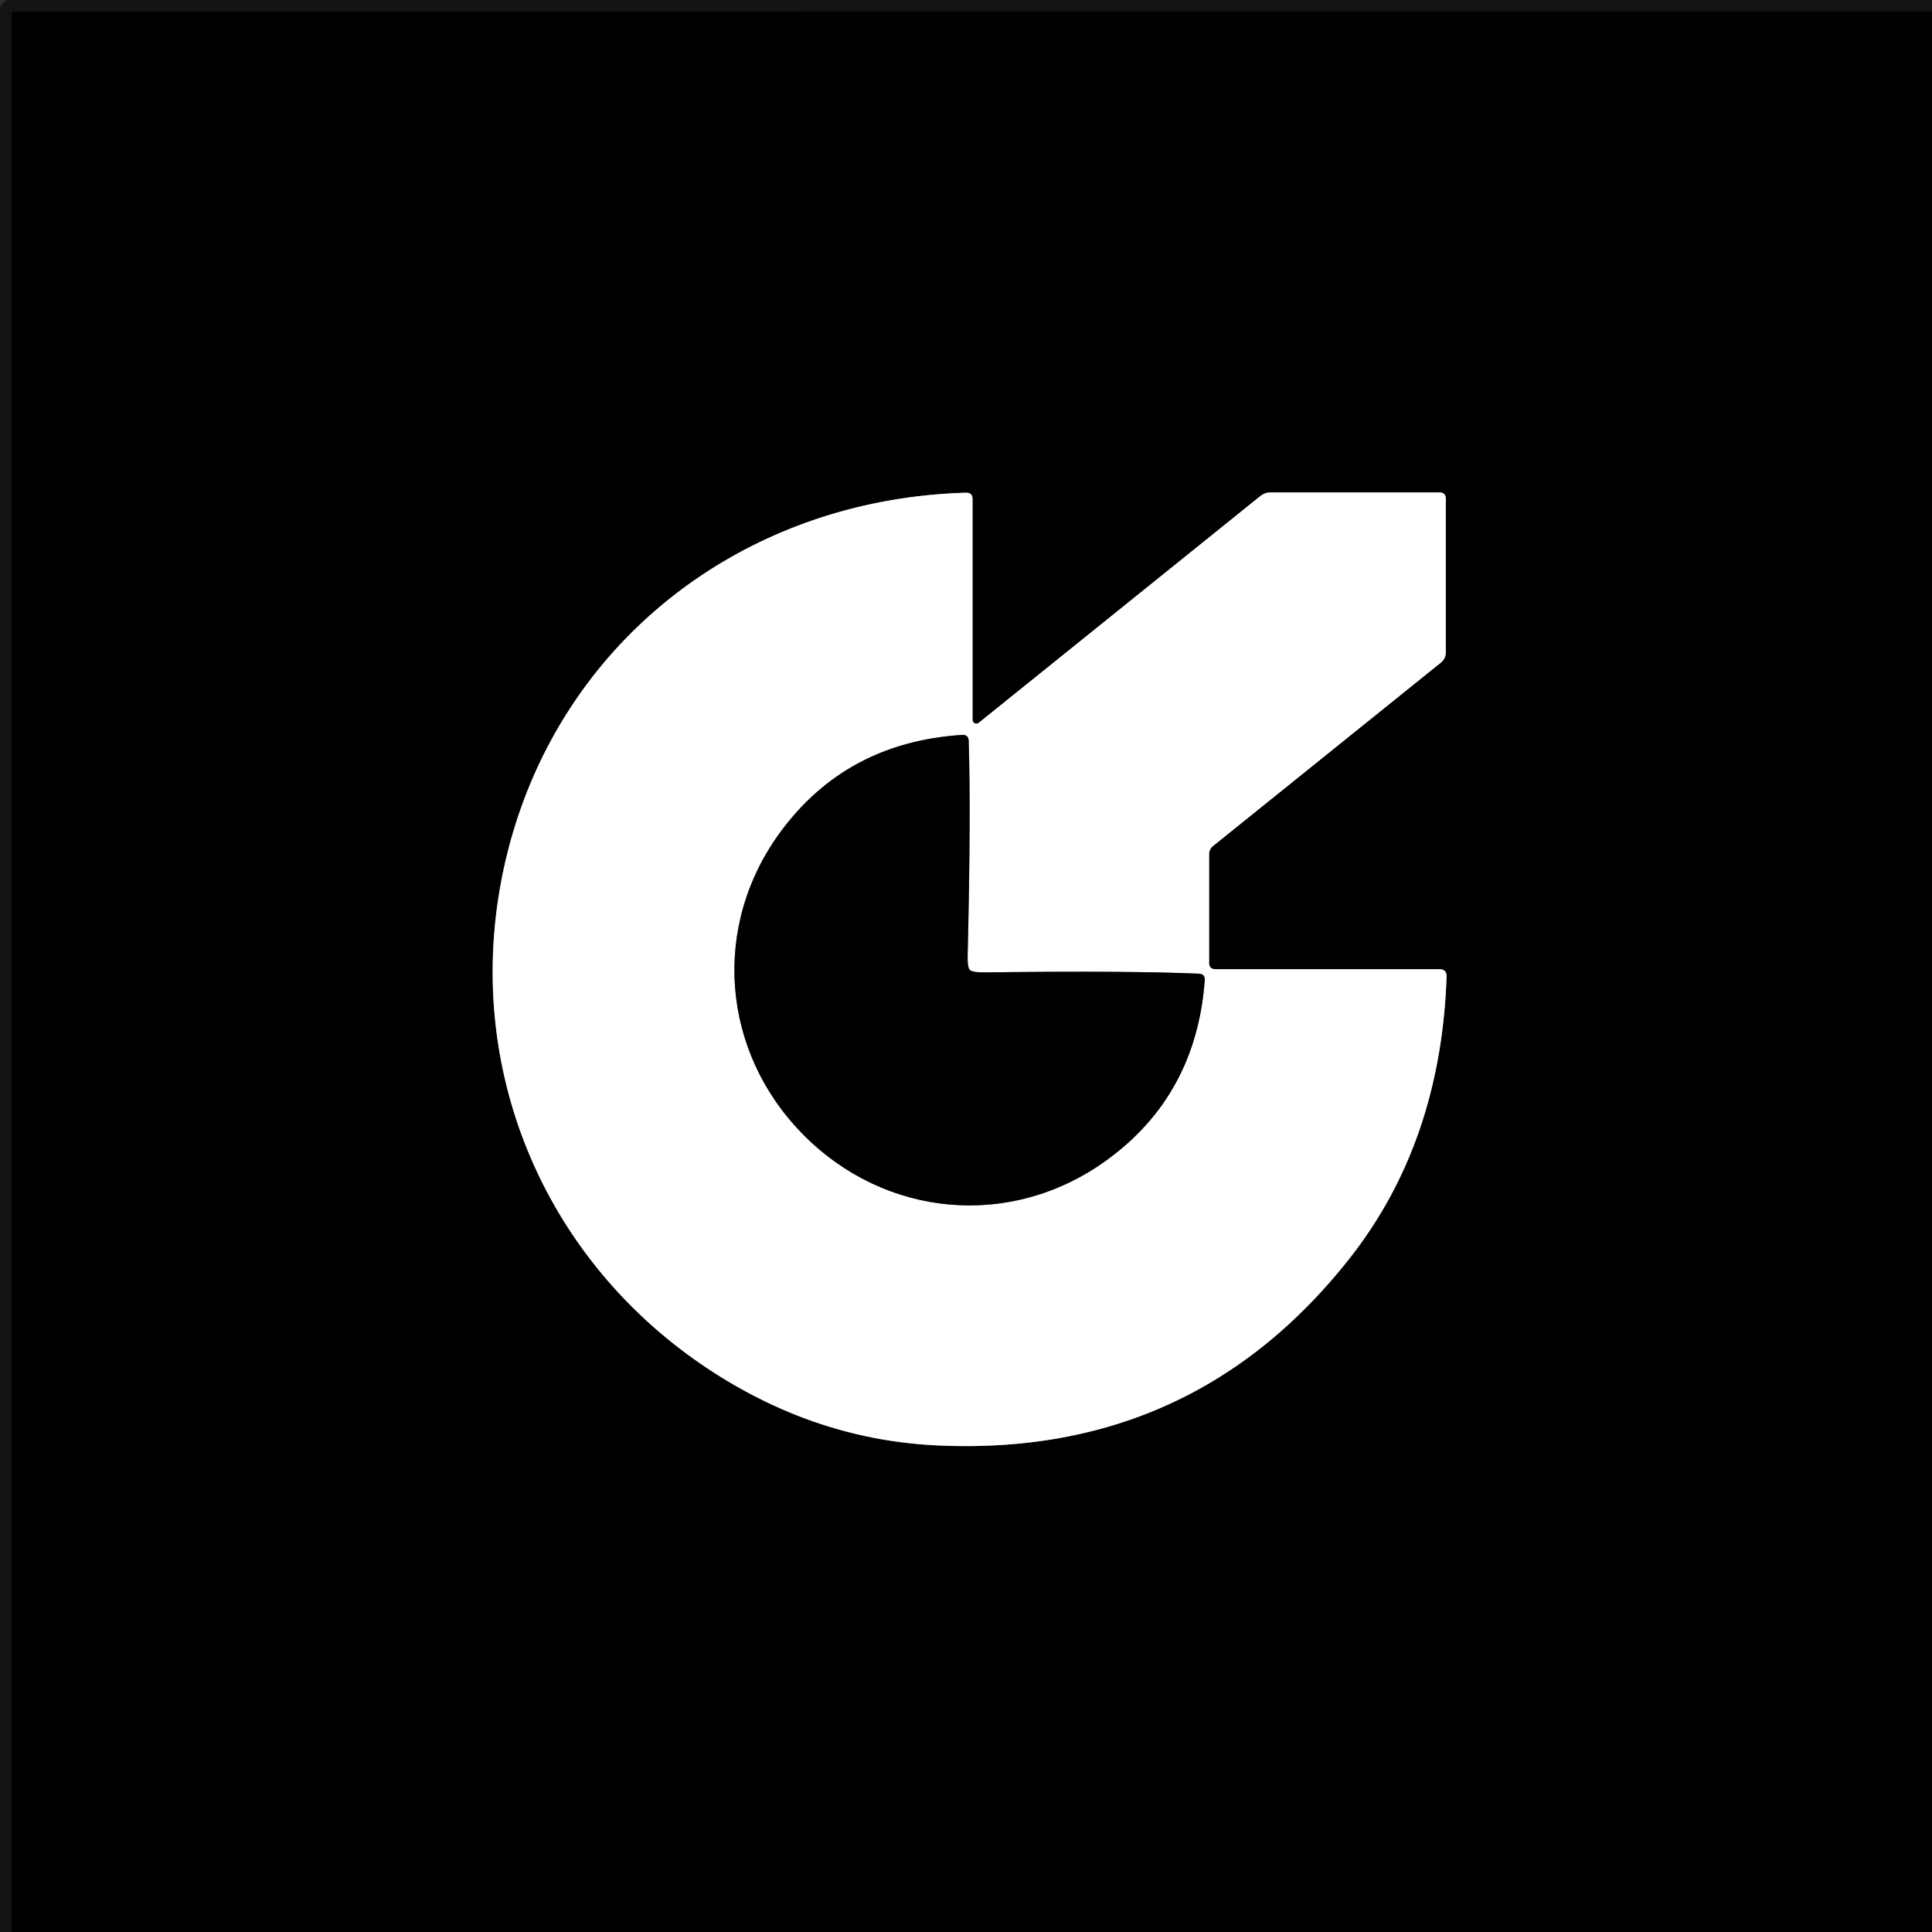 <?xml version="1.0" encoding="UTF-8" standalone="no"?>
<!DOCTYPE svg PUBLIC "-//W3C//DTD SVG 1.1//EN" "http://www.w3.org/Graphics/SVG/1.1/DTD/svg11.dtd">
<svg xmlns="http://www.w3.org/2000/svg" version="1.1" viewBox="0.00 0.00 151.00 151.00">
<rect x="0.00" y="0.00" width="151.00" height="151.00" fill="#333333" stroke="none"/>
<g stroke-width="2.00" fill="none" stroke-linecap="butt">
<path stroke="#000000" stroke-opacity="0.561" vector-effect="non-scaling-stroke" d="
  M 151.00 0.89
  L 1.06 0.90
  Q 0.90 0.90 0.90 1.06
  L 0.91 151.00"
/>
<path stroke="#808080" vector-effect="non-scaling-stroke" d="
  M 94.50 75.25
  L 94.50 66.77
  Q 94.50 66.37 94.81 66.12
  L 112.60 51.80
  Q 113.00 51.48 113.00 50.97
  L 113.00 38.98
  Q 113.00 38.49 112.51 38.49
  L 99.29 38.49
  A 1.25 1.23 -63.9 0 0 98.52 38.76
  L 76.50 56.49
  A 0.30 0.30 0.0 0 1 76.01 56.26
  L 76.01 39.00
  Q 76.01 38.50 75.50 38.51
  C 57.79 39.02 43.24 50.55 39.43 67.63
  C 35.90 83.47 42.67 99.18 56.40 107.66
  Q 64.33 112.56 73.28 112.97
  Q 93.18 113.89 105.41 98.44
  Q 112.61 89.35 113.06 76.34
  Q 113.08 75.75 112.50 75.75
  L 95.01 75.75
  Q 94.50 75.75 94.50 75.25"
/>
<path stroke="#808080" vector-effect="non-scaling-stroke" d="
  M 62.78 88.68
  C 69.20 95.18 79.02 96.08 86.46 90.70
  Q 93.48 85.63 94.16 76.63
  Q 94.20 76.12 93.69 76.10
  Q 88.05 75.86 77.00 76.00
  Q 76.00 76.01 75.80 75.81
  Q 75.60 75.61 75.63 74.61
  Q 75.89 63.56 75.71 57.92
  Q 75.70 57.41 75.19 57.44
  Q 66.18 58.02 61.03 64.98
  C 55.57 72.36 56.36 82.19 62.78 88.68"
/>
</g>
<path fill="#010001" fill-opacity="0.122" d="
  M 151.00 0.00
  L 151.00 0.89
  L 1.06 0.90
  Q 0.90 0.90 0.90 1.06
  L 0.91 151.00
  L 0.00 151.00
  L 0.00 0.00
  L 151.00 0.00
  Z"
/>
<path fill="#000000" d="
  M 151.00 0.89
  L 151.00 151.00
  L 0.91 151.00
  L 0.90 1.06
  Q 0.90 0.90 1.06 0.90
  L 151.00 0.89
  Z
  M 94.50 75.25
  L 94.50 66.77
  Q 94.50 66.37 94.81 66.12
  L 112.60 51.80
  Q 113.00 51.48 113.00 50.97
  L 113.00 38.98
  Q 113.00 38.49 112.51 38.49
  L 99.29 38.49
  A 1.25 1.23 -63.9 0 0 98.52 38.76
  L 76.50 56.49
  A 0.30 0.30 0.0 0 1 76.01 56.26
  L 76.01 39.00
  Q 76.01 38.50 75.50 38.51
  C 57.79 39.02 43.24 50.55 39.43 67.63
  C 35.90 83.47 42.67 99.18 56.40 107.66
  Q 64.33 112.56 73.28 112.97
  Q 93.18 113.89 105.41 98.44
  Q 112.61 89.35 113.06 76.34
  Q 113.08 75.75 112.50 75.75
  L 95.01 75.75
  Q 94.50 75.75 94.50 75.25
  Z"
/>
<path fill="#ffffff" d="
  M 95.01 75.75
  L 112.50 75.75
  Q 113.08 75.75 113.06 76.34
  Q 112.61 89.35 105.41 98.44
  Q 93.18 113.89 73.28 112.97
  Q 64.33 112.56 56.40 107.66
  C 42.67 99.18 35.90 83.47 39.43 67.63
  C 43.24 50.55 57.79 39.02 75.50 38.51
  Q 76.01 38.50 76.01 39.00
  L 76.01 56.26
  A 0.30 0.30 0.0 0 0 76.50 56.49
  L 98.52 38.76
  A 1.25 1.23 -63.9 0 1 99.29 38.49
  L 112.51 38.49
  Q 113.00 38.49 113.00 38.98
  L 113.00 50.97
  Q 113.00 51.48 112.60 51.80
  L 94.81 66.12
  Q 94.50 66.37 94.50 66.77
  L 94.50 75.25
  Q 94.50 75.75 95.01 75.75
  Z
  M 62.78 88.68
  C 69.20 95.18 79.02 96.08 86.46 90.70
  Q 93.48 85.63 94.16 76.63
  Q 94.20 76.12 93.69 76.10
  Q 88.05 75.86 77.00 76.00
  Q 76.00 76.01 75.80 75.81
  Q 75.60 75.61 75.63 74.61
  Q 75.89 63.56 75.71 57.92
  Q 75.70 57.41 75.19 57.44
  Q 66.18 58.02 61.03 64.98
  C 55.57 72.36 56.36 82.19 62.78 88.68
  Z"
/>
<path fill="#000000" d="
  M 75.80 75.81
  Q 76.00 76.01 77.00 76.00
  Q 88.05 75.86 93.69 76.10
  Q 94.20 76.12 94.16 76.63
  Q 93.48 85.63 86.46 90.70
  C 79.02 96.08 69.20 95.18 62.78 88.68
  C 56.36 82.19 55.57 72.36 61.03 64.98
  Q 66.18 58.02 75.19 57.44
  Q 75.70 57.41 75.71 57.92
  Q 75.89 63.56 75.63 74.61
  Q 75.60 75.61 75.80 75.81
  Z"
/>
</svg>
